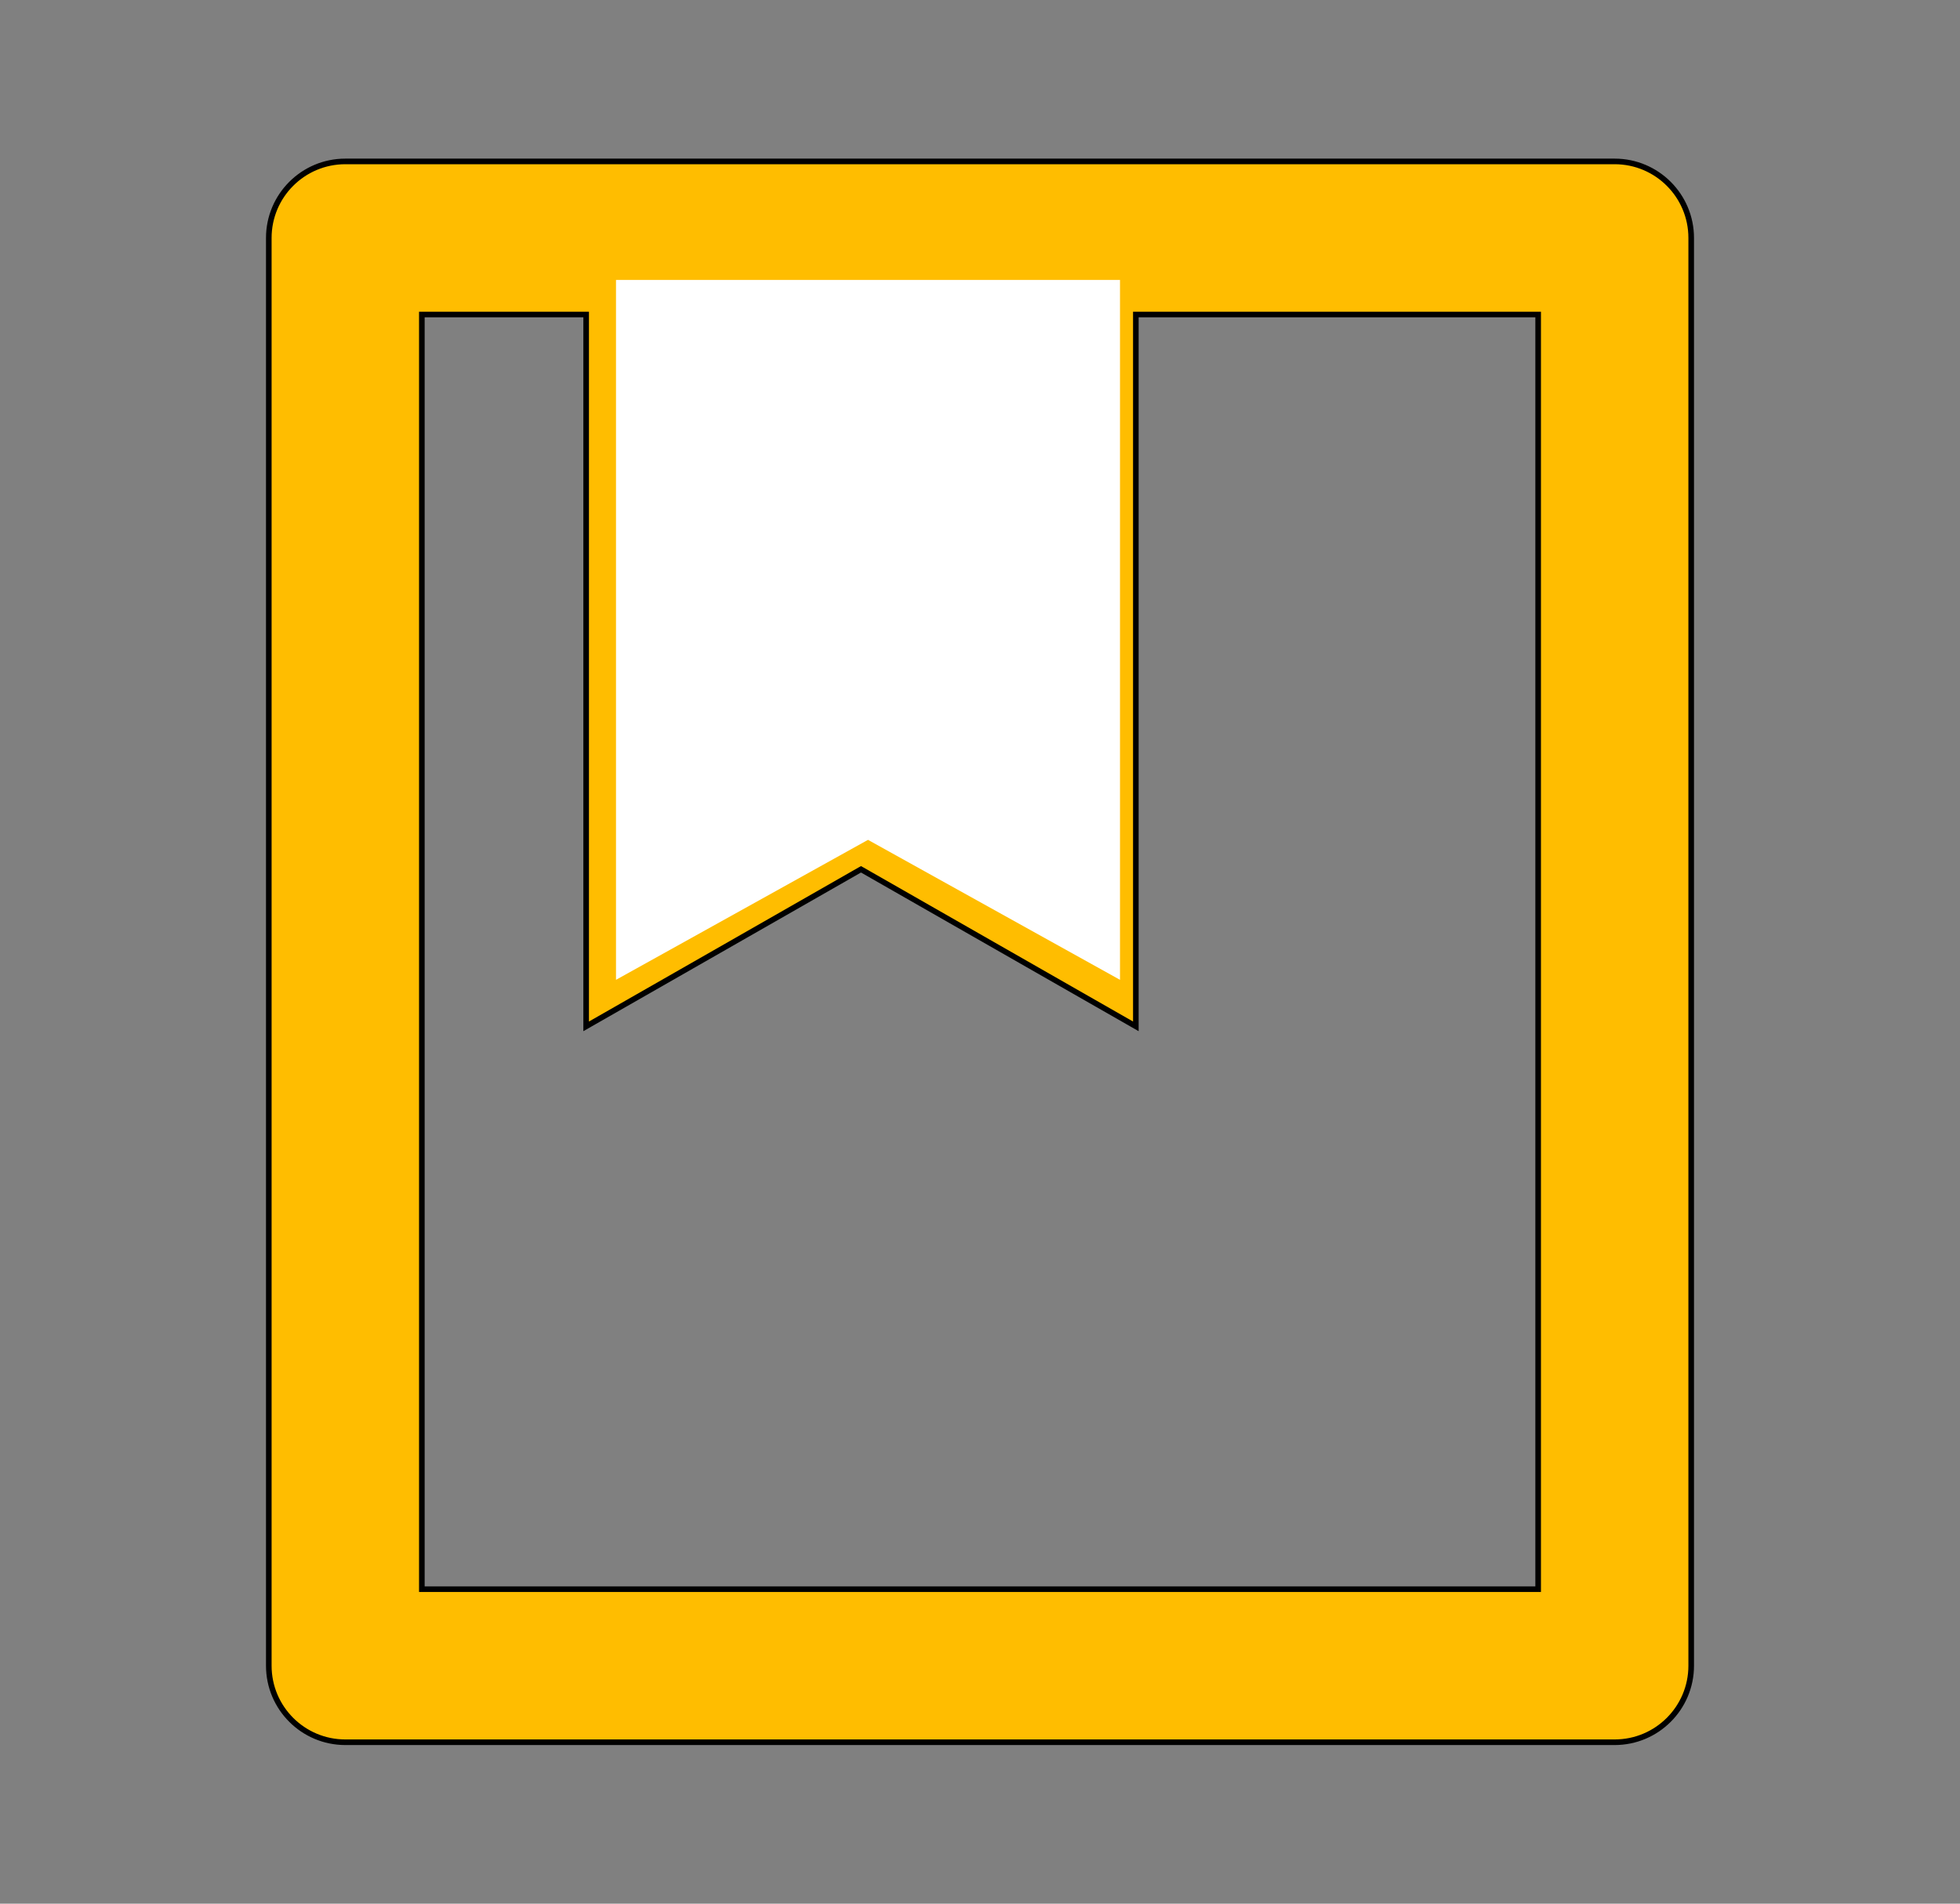 <svg width="35" height="34" viewBox="0 0 35 34" fill="none" xmlns="http://www.w3.org/2000/svg">
<rect x="0" y="0" width="35" height="34" fill="#808080" stroke="none"/>
<path d="M10.467 5.667V5.617H10.417H7.583H7.533V5.667V28.333V28.383H7.583H27.417H27.467V28.333V5.667V5.617H27.417H20.333H20.283V5.667V18.331L15.4 15.54L15.375 15.526L15.35 15.54L10.467 18.331V5.667ZM28.833 31.117H6.167C5.412 31.117 4.8 30.505 4.8 29.75V4.25C4.8 3.495 5.412 2.883 6.167 2.883H28.833C29.588 2.883 30.2 3.495 30.2 4.25V29.75C30.2 30.505 29.588 31.117 28.833 31.117Z" fill="#FFBD00" stroke="black" stroke-width="0.1"/>
<path d="M11 17.5V5H20V17.5L15.5 15L11 17.5Z" fill="white"/>
</svg>
